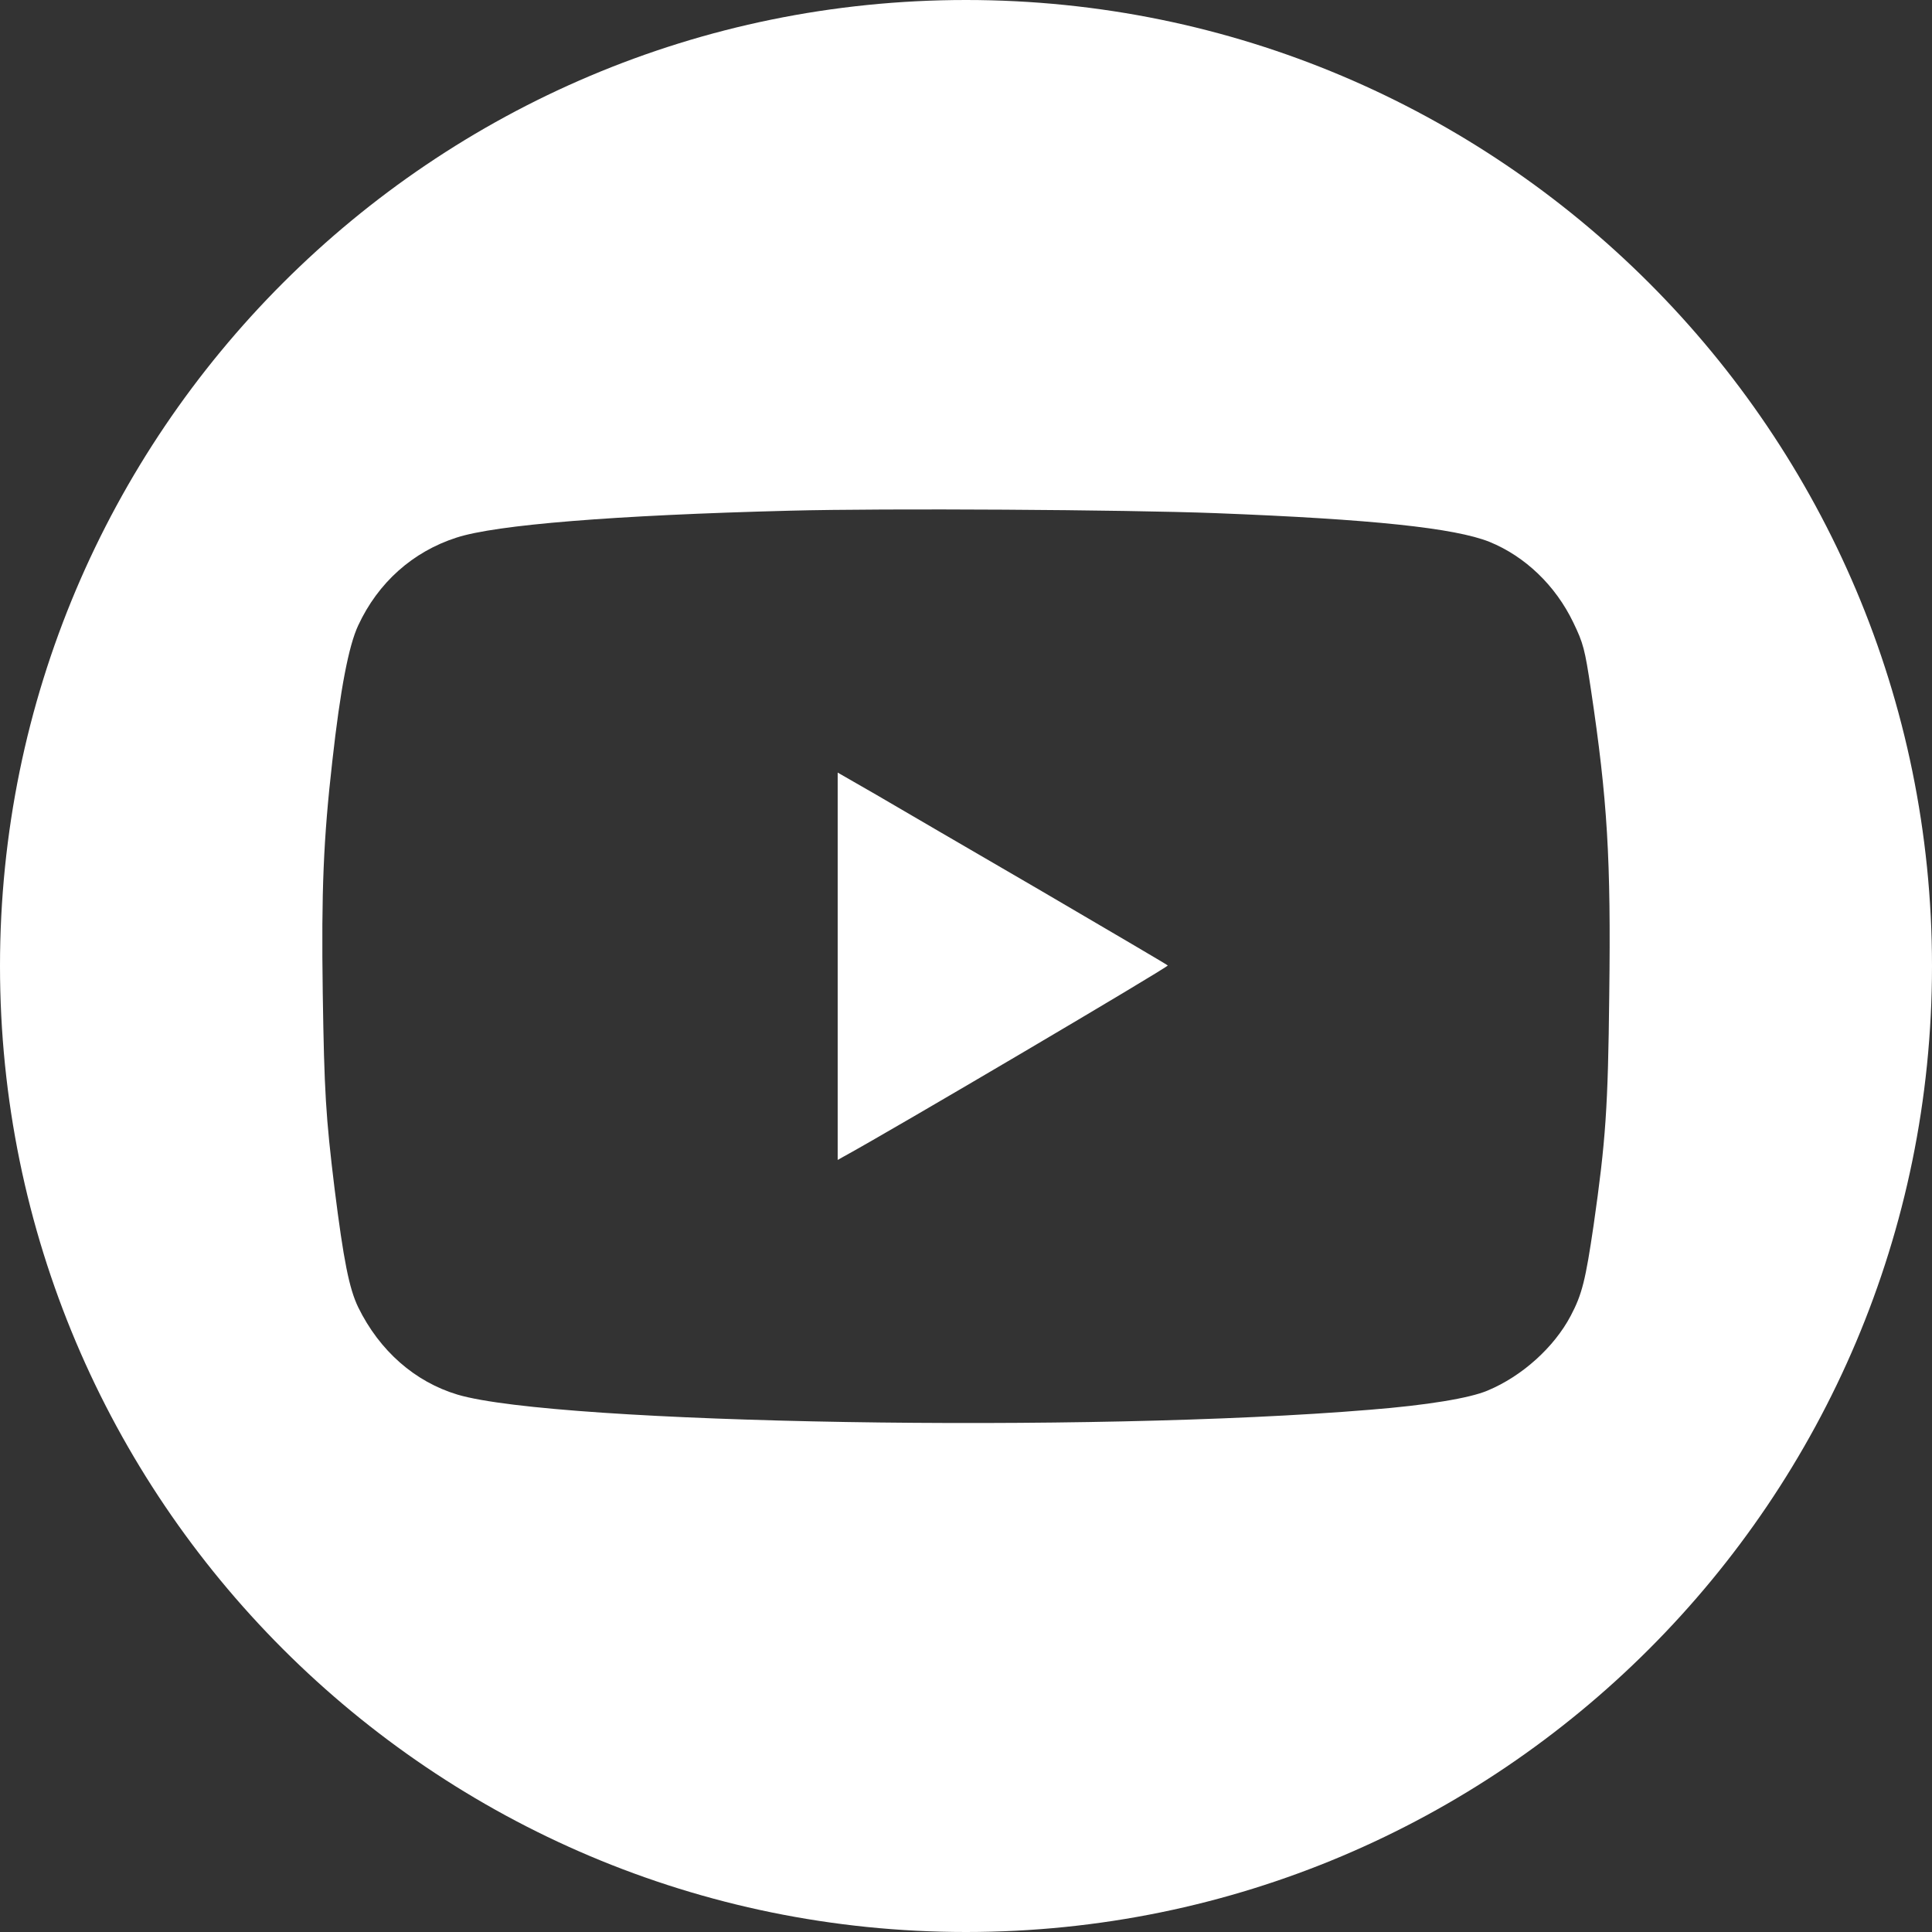 <?xml version="1.0" encoding="utf-8"?>
<svg xmlns="http://www.w3.org/2000/svg" fill="none" height="100%" overflow="visible" preserveAspectRatio="none" style="display: block;" viewBox="0 0 36 36" width="100%">
<rect x="0" y="0" width="36" height="36" fill="#333333" stroke="none"/>
<g id="normal">
<path d="M18 0C27.941 0 36 8.059 36 18C36 27.941 27.941 36 18 36C8.059 36 0 27.941 0 18C0 8.059 8.059 0 18 0ZM22.659 9.562C20.953 9.497 16.491 9.469 14.719 9.516C11.447 9.6 9.244 9.778 8.508 10.017C7.692 10.279 7.045 10.856 6.675 11.653C6.497 12.033 6.342 12.84 6.192 14.185C6.028 15.628 5.986 16.594 6.014 18.506C6.042 20.343 6.07 20.803 6.234 22.148C6.403 23.493 6.506 24.009 6.675 24.36C7.073 25.171 7.73 25.748 8.526 25.987C10.383 26.536 20.292 26.704 25.523 26.269C26.592 26.184 27.384 26.053 27.717 25.912C28.359 25.645 28.959 25.106 29.269 24.516C29.48 24.117 29.545 23.85 29.695 22.828C29.92 21.253 29.963 20.644 29.986 18.544C30.019 15.999 29.953 14.911 29.644 12.844C29.531 12.094 29.503 11.986 29.315 11.597C28.983 10.908 28.42 10.369 27.755 10.097C27.108 9.839 25.575 9.675 22.659 9.562ZM16.326 14.808C16.715 15.037 18.094 15.839 19.383 16.589C20.672 17.344 21.741 17.971 21.76 17.99C21.78 18.016 16.588 21.079 15.717 21.553L15.609 21.614V14.396L16.326 14.808Z" fill="white" id="youtube"/>
</g>
</svg>